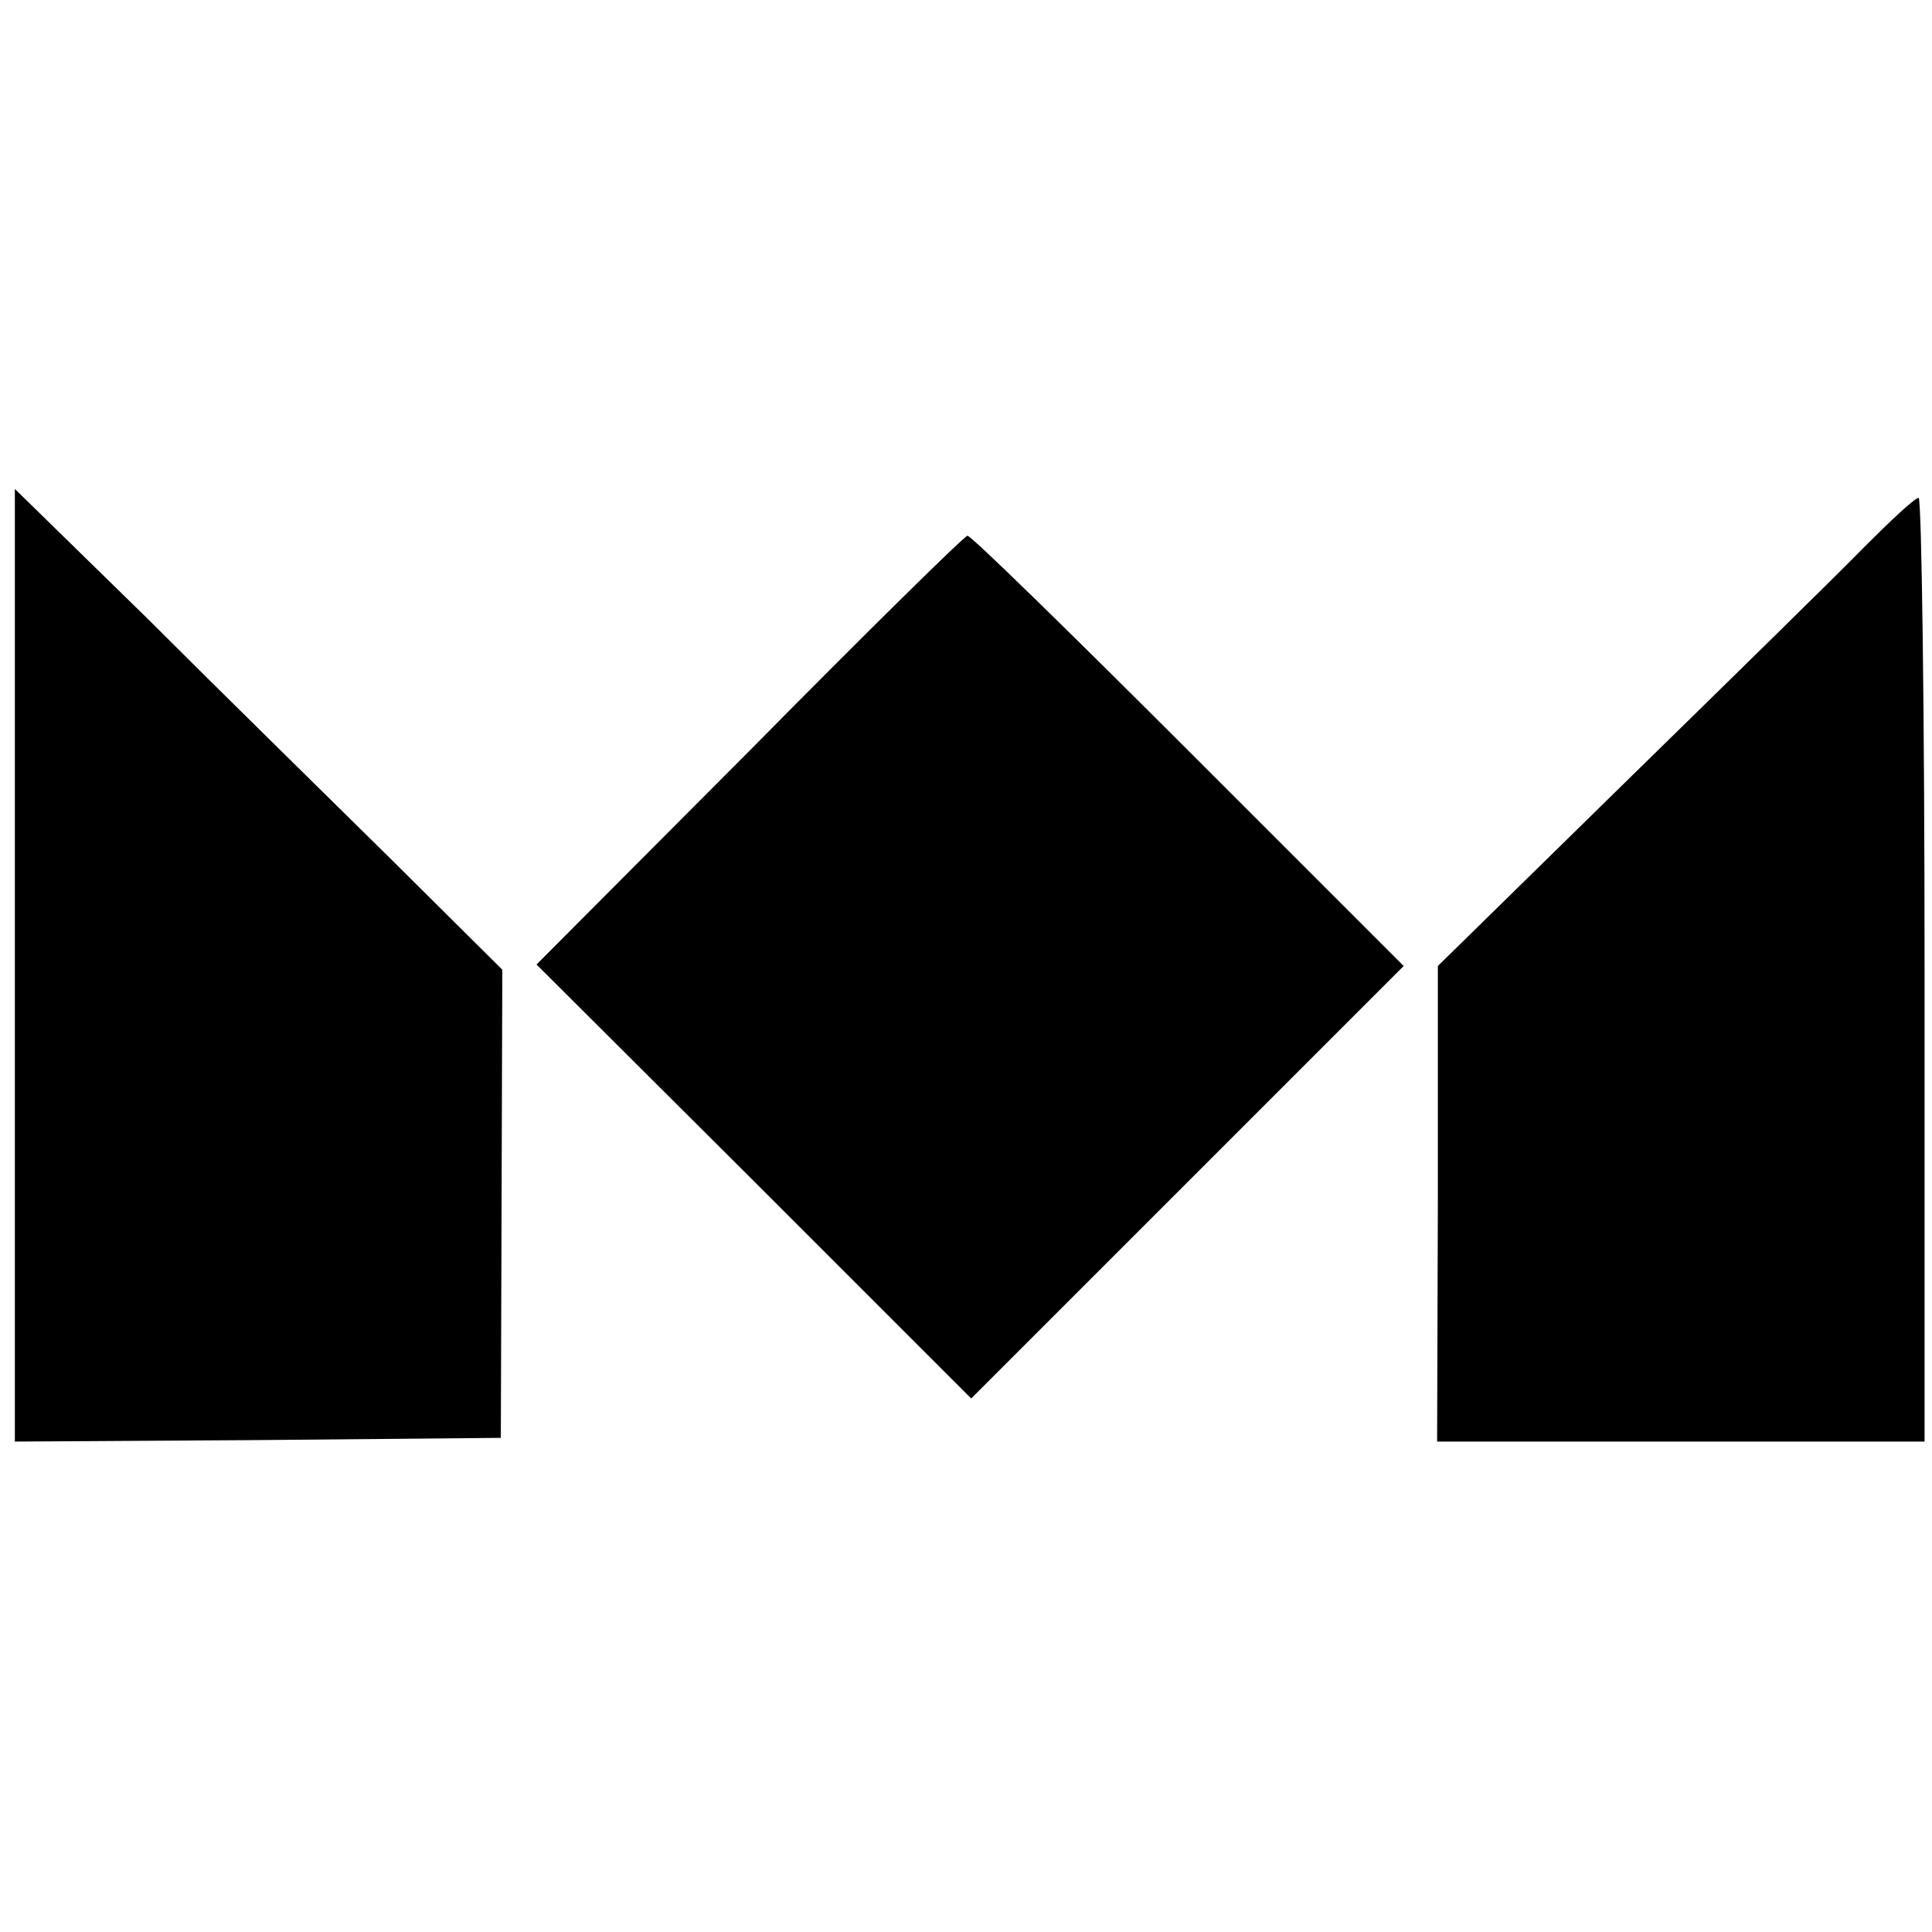 <?xml version="1.0" standalone="no"?>
<!DOCTYPE svg PUBLIC "-//W3C//DTD SVG 20010904//EN"
 "http://www.w3.org/TR/2001/REC-SVG-20010904/DTD/svg10.dtd">
<svg version="1.0" xmlns="http://www.w3.org/2000/svg"
 width="260pt" height="260pt" viewBox="0 0 260 260"
 preserveAspectRatio="xMidYMid meet">
<g transform="translate(0,260) scale(0.1,-0.1)"
fill="#000000" stroke="none">
<path d="M20 1301 l0 -641 327 2 327 3 1 315 1 315 -150 149 c-83 82 -231 227
-328 324 l-178 174 0 -641z"/>
<path d="M2509 1864 c-35 -36 -179 -177 -319 -314 l-255 -250 0 -320 -1 -320
328 0 328 0 0 635 c0 349 -4 635 -8 635 -5 0 -37 -30 -73 -66z"/>
<path d="M1009 1590 l-287 -288 293 -292 292 -292 291 291 291 291 -290 290
c-160 160 -293 290 -297 289 -4 0 -136 -130 -293 -289z"/>
</g>
</svg>
